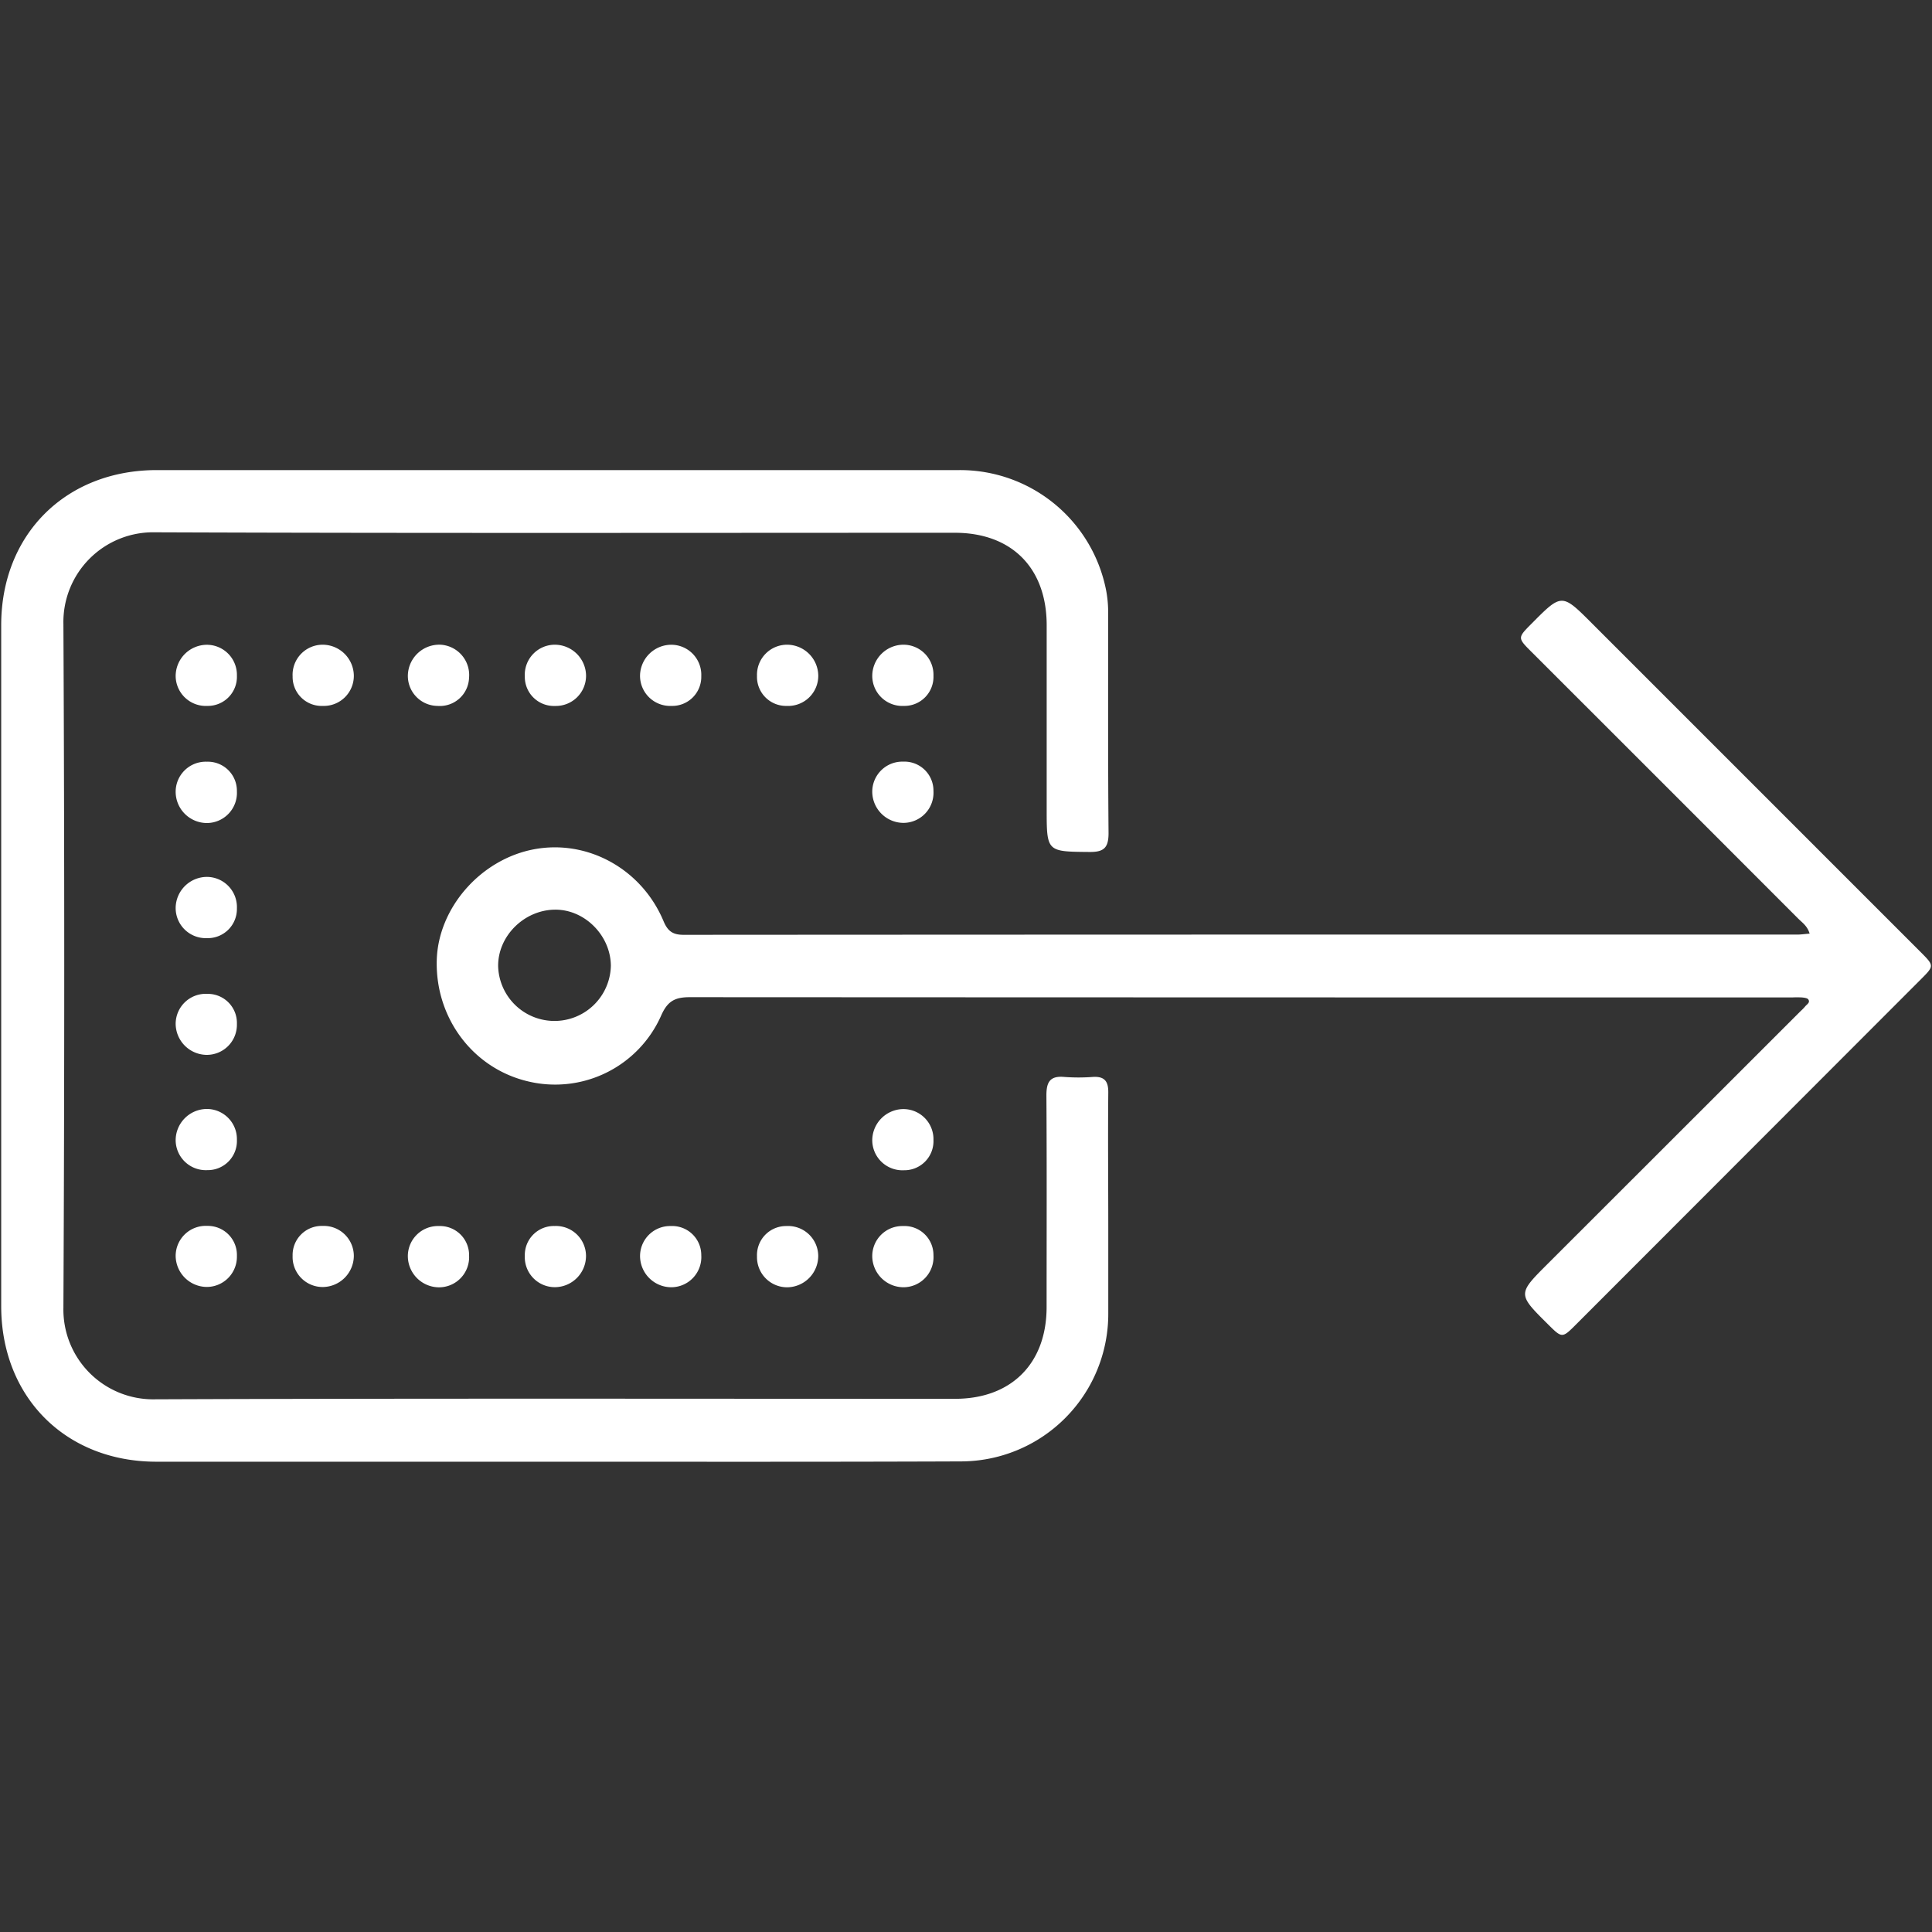 <svg id="Livello_1" data-name="Livello 1" xmlns="http://www.w3.org/2000/svg" viewBox="0 0 500 500"><rect x="0" y="0" width="500" height="500" fill="#333333" stroke="none"/><defs><style>.cls-1{fill:#fff;}</style></defs><title>Tavola disegno 1</title><path class="cls-1" d="M143.58,378.29q-51.56,0-103.12,0C17,378.28.31,361.59.31,338q0-88.1,0-176.2c0-23.49,16.7-40.14,40.27-40.14q103.86,0,207.72,0a38.5,38.5,0,0,1,38,31.31,30.66,30.66,0,0,1,.49,5.9c0,18.91-.06,37.83.1,56.75,0,3.77-1.19,4.9-4.9,4.87-11.11-.1-11.11,0-11.11-11.19q0-23.74,0-47.48c0-14.83-9.05-23.93-23.76-23.94-69,0-138,.14-207-.12a23.23,23.23,0,0,0-23.71,23.76q.43,88.45,0,176.93a23.24,23.24,0,0,0,23.77,23.69c69-.27,138-.12,207-.13,14.52,0,23.64-9.11,23.68-23.64,0-18.3.07-36.6-.05-54.9,0-3.45.94-5.08,4.6-4.76a49.53,49.53,0,0,0,7.41,0c3.12-.2,4.06,1.21,4,4.18-.11,11.5,0,23,0,34.5,0,7.54,0,15.09,0,22.63a38.18,38.18,0,0,1-38.24,38.19C213.57,378.35,178.58,378.29,143.58,378.29Z"/><path class="cls-1" d="M468.33,241.62c-.59-2-1.92-2.85-2.94-3.87q-34.47-34.51-69-69c-3.67-3.67-3.66-3.68-.07-7.3,7.87-7.94,7.87-7.94,15.68-.12l85,85c3.61,3.62,3.61,3.63.08,7.16l-89.14,89.22c-3.65,3.66-3.66,3.65-7.29.05-7.93-7.87-7.93-7.86-.1-15.69q32.54-32.5,65.05-65c.52-.53,1.08-1,1.56-1.59s1.36-1,.84-1.81c-.24-.38-1.06-.47-1.64-.53a24.83,24.83,0,0,0-2.59,0q-142.62,0-285.25-.07c-3.84,0-5.76,1-7.41,4.75a30,30,0,0,1-34.62,17c-14.1-3.39-23.82-16.34-23.46-31.24.33-13.58,11.33-26.17,25.14-28.78s27.86,5,33.56,18.61c1.09,2.6,2.42,3.52,5.19,3.52q144.1-.09,288.21-.06C466.07,241.87,467,241.72,468.33,241.62Zm-324.71-6.2c-8,.08-14.81,6.86-14.7,14.69a14.59,14.59,0,0,0,29.17-.23C158,242.06,151.28,235.34,143.62,235.42Z"/><path class="cls-1" d="M45.46,175a8.12,8.12,0,0,1,7.93-8.13,7.79,7.79,0,0,1,7.92,8,7.53,7.53,0,0,1-7.63,7.82A7.81,7.81,0,0,1,45.46,175Z"/><path class="cls-1" d="M83.54,182.69a7.51,7.51,0,0,1-7.81-7.64,7.79,7.79,0,0,1,7.73-8.2,8.1,8.1,0,0,1,8.11,7.94A7.77,7.77,0,0,1,83.54,182.69Z"/><path class="cls-1" d="M113.2,182.69a7.76,7.76,0,0,1-7.63-8.28,8.14,8.14,0,0,1,8.48-7.56,7.87,7.87,0,0,1,7.34,8.58A7.57,7.57,0,0,1,113.2,182.69Z"/><path class="cls-1" d="M135.82,175.06a7.79,7.79,0,0,1,7.72-8.21,8.11,8.11,0,0,1,8.13,7.93,7.81,7.81,0,0,1-8,7.92A7.53,7.53,0,0,1,135.82,175.06Z"/><path class="cls-1" d="M173.75,182.69a7.8,7.8,0,0,1-8.11-7.83,8.12,8.12,0,0,1,8.05-8,7.79,7.79,0,0,1,7.8,8.13A7.52,7.52,0,0,1,173.75,182.69Z"/><path class="cls-1" d="M203.59,182.69a7.52,7.52,0,0,1-7.68-7.77,7.79,7.79,0,0,1,7.86-8.07,8.11,8.11,0,0,1,8,8.07A7.8,7.8,0,0,1,203.59,182.69Z"/><path class="cls-1" d="M233.7,166.85a7.78,7.78,0,0,1,7.88,8.05,7.52,7.52,0,0,1-7.65,7.79,7.79,7.79,0,0,1-8.19-7.74A8.11,8.11,0,0,1,233.7,166.85Z"/><path class="cls-1" d="M45.46,205a7.79,7.79,0,0,1,8.07-7.87,7.53,7.53,0,0,1,7.78,7.68A7.81,7.81,0,0,1,53.54,213,8.11,8.11,0,0,1,45.46,205Z"/><path class="cls-1" d="M233.75,197.11a7.52,7.52,0,0,1,7.83,7.62,7.8,7.8,0,0,1-7.71,8.23,8.11,8.11,0,0,1-8.13-7.93A7.79,7.79,0,0,1,233.75,197.11Z"/><path class="cls-1" d="M53.55,242.79a7.8,7.8,0,0,1-8.09-7.85,8.12,8.12,0,0,1,8.06-8,7.81,7.81,0,0,1,7.79,8.15A7.54,7.54,0,0,1,53.55,242.79Z"/><path class="cls-1" d="M45.46,264.94a7.79,7.79,0,0,1,8.2-7.73A7.53,7.53,0,0,1,61.31,265a7.79,7.79,0,0,1-7.9,8A8.11,8.11,0,0,1,45.46,264.94Z"/><path class="cls-1" d="M233.7,317.3a7.51,7.51,0,0,1,7.88,7.56,7.8,7.8,0,0,1-7.65,8.28,8.11,8.11,0,0,1-8.19-7.87A7.78,7.78,0,0,1,233.7,317.3Z"/><path class="cls-1" d="M45.46,295.16A8.12,8.12,0,0,1,53.39,287a7.8,7.8,0,0,1,7.92,8,7.54,7.54,0,0,1-7.63,7.83A7.81,7.81,0,0,1,45.46,295.16Z"/><path class="cls-1" d="M225.74,295.17a8.12,8.12,0,0,1,7.92-8.14,7.79,7.79,0,0,1,7.92,8,7.53,7.53,0,0,1-7.62,7.83A7.81,7.81,0,0,1,225.74,295.17Z"/><path class="cls-1" d="M45.46,325a7.79,7.79,0,0,1,8.19-7.74,7.53,7.53,0,0,1,7.66,7.8,7.81,7.81,0,0,1-7.89,8A8.12,8.12,0,0,1,45.46,325Z"/><path class="cls-1" d="M75.73,325a7.52,7.52,0,0,1,7.72-7.73,7.78,7.78,0,0,1,8.12,7.81,8.12,8.12,0,0,1-8,8A7.78,7.78,0,0,1,75.73,325Z"/><path class="cls-1" d="M105.55,325.16a7.79,7.79,0,0,1,8.07-7.86A7.53,7.53,0,0,1,121.4,325a7.8,7.8,0,0,1-7.77,8.16A8.11,8.11,0,0,1,105.55,325.16Z"/><path class="cls-1" d="M135.82,325a7.52,7.52,0,0,1,7.74-7.71,7.78,7.78,0,0,1,8.1,7.83,8.1,8.1,0,0,1-8,8A7.78,7.78,0,0,1,135.82,325Z"/><path class="cls-1" d="M173.58,317.3a7.53,7.53,0,0,1,7.91,7.54,7.81,7.81,0,0,1-7.63,8.3,8.11,8.11,0,0,1-8.21-7.84A7.77,7.77,0,0,1,173.58,317.3Z"/><path class="cls-1" d="M195.91,325.16a7.53,7.53,0,0,1,7.6-7.86,7.81,7.81,0,0,1,8.25,7.68,8.13,8.13,0,0,1-7.9,8.17A7.8,7.8,0,0,1,195.91,325.16Z"/></svg>